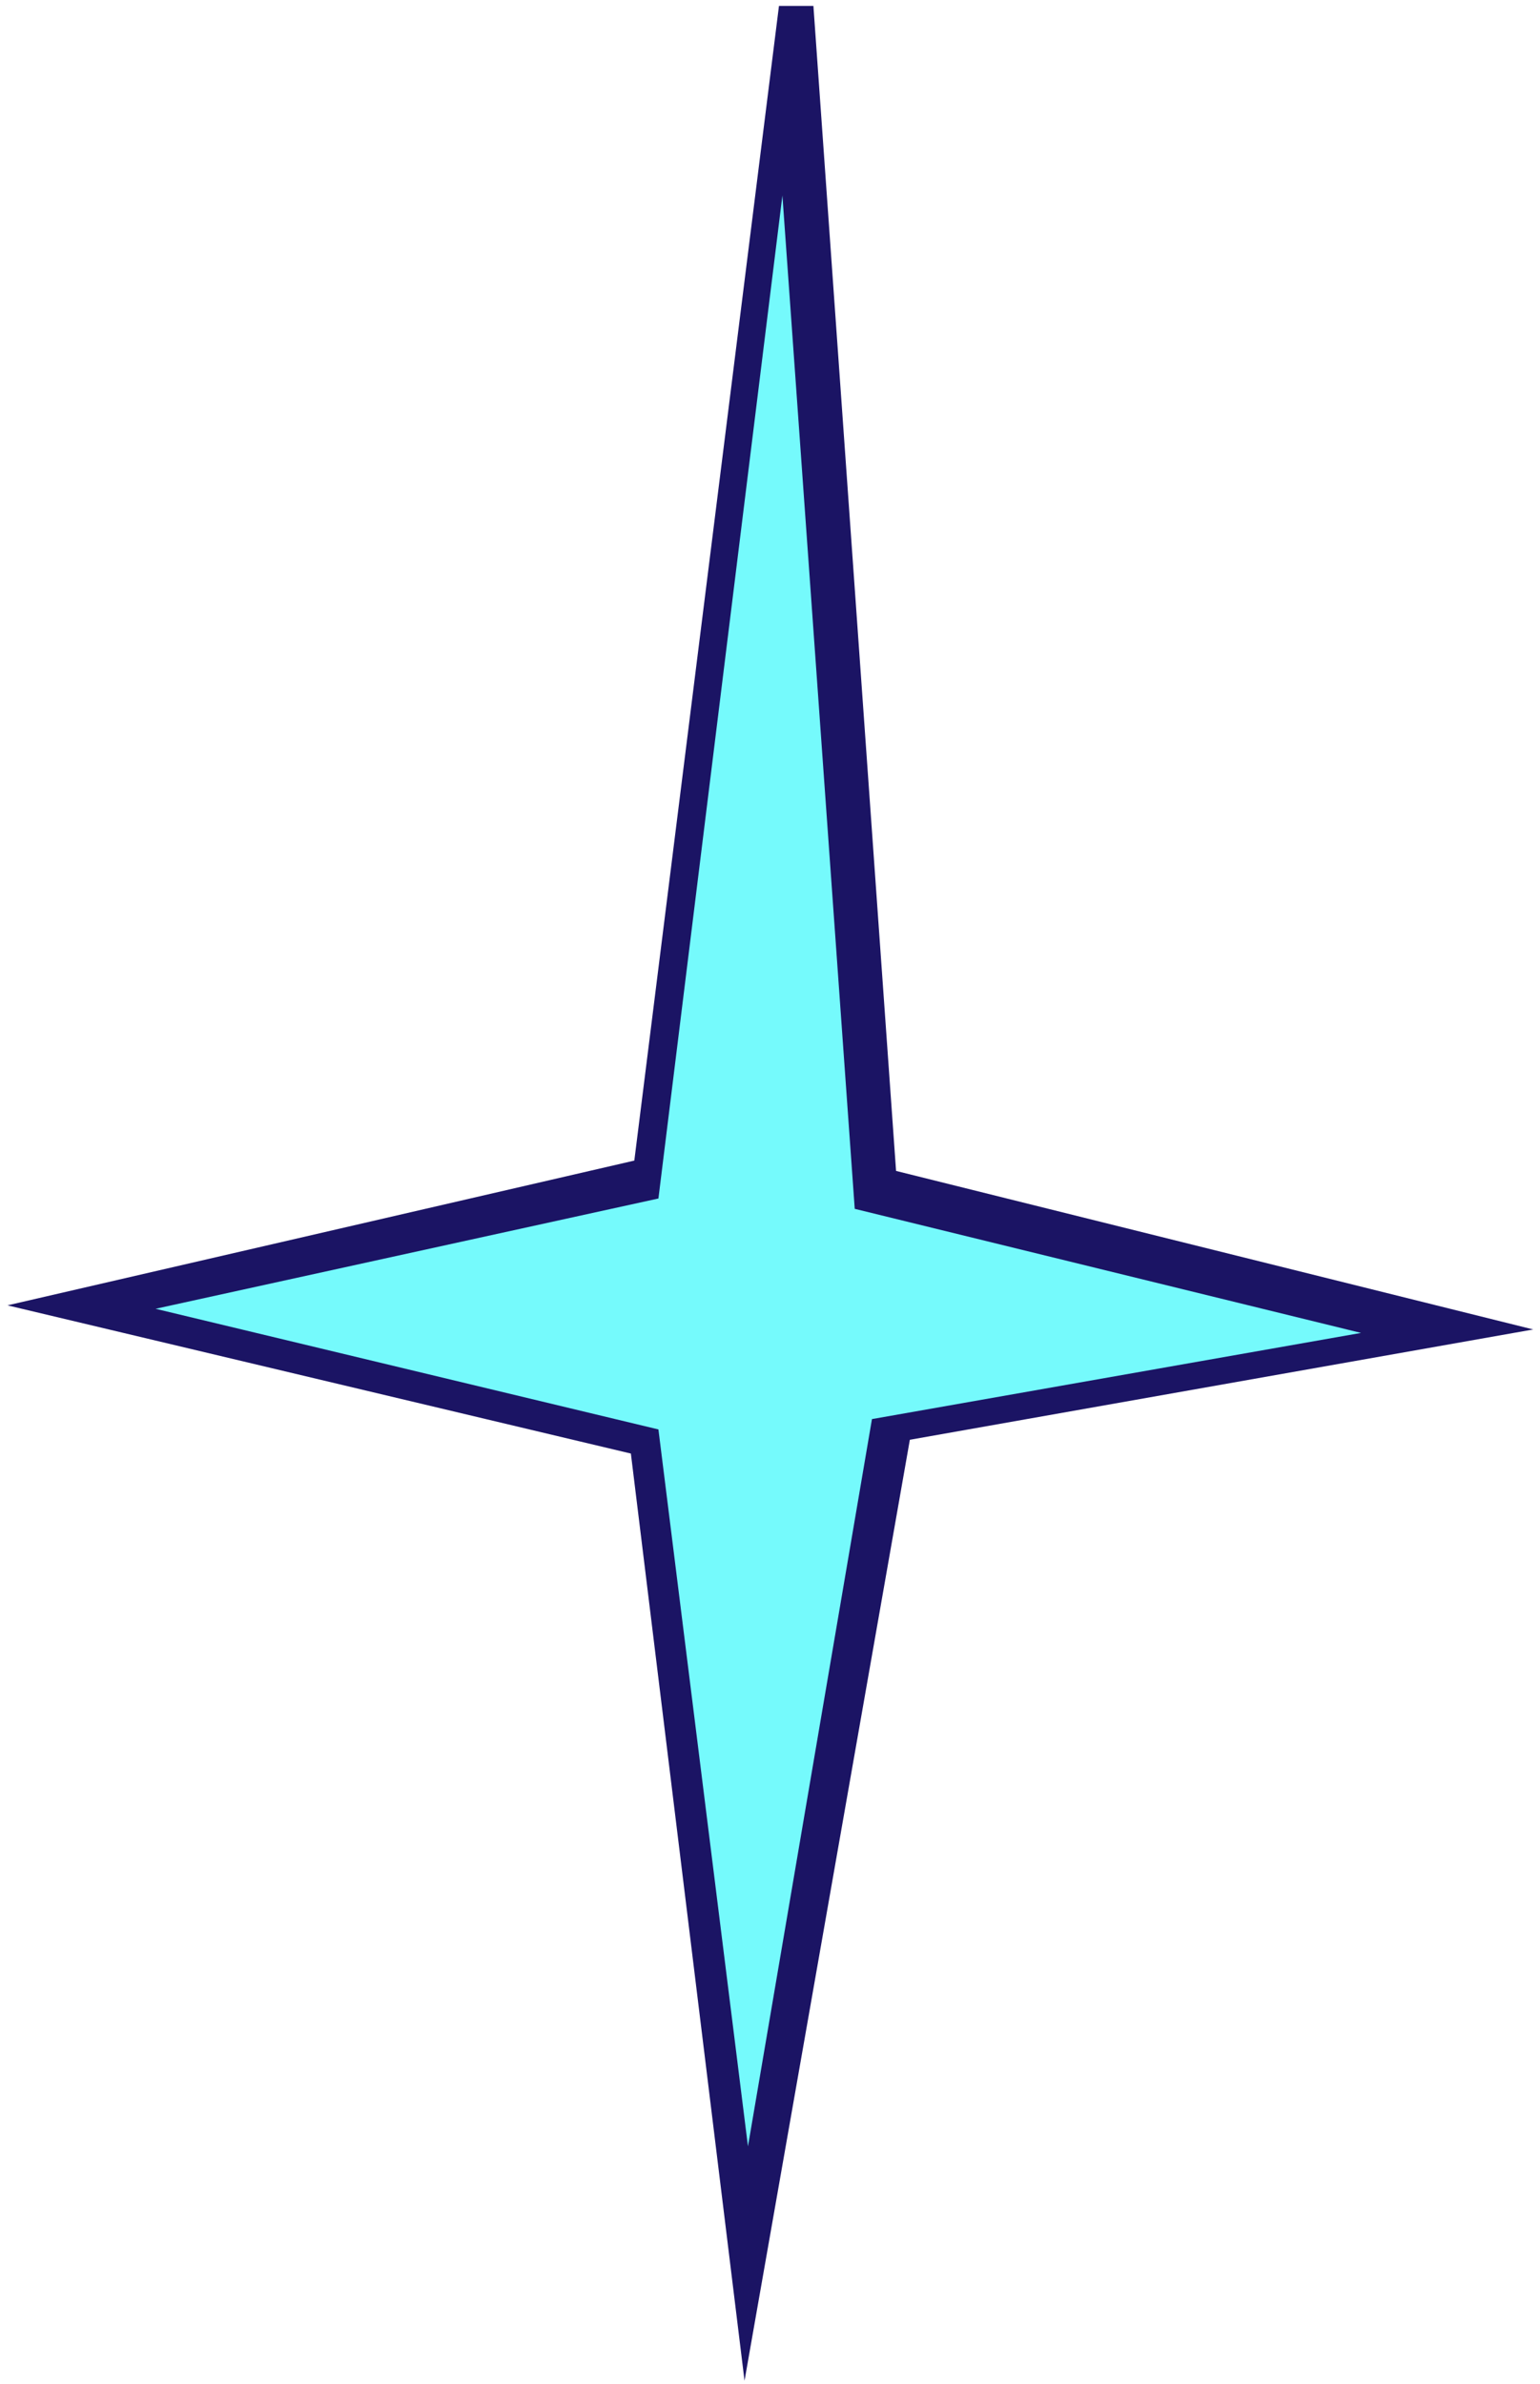<?xml version="1.0" encoding="UTF-8"?> <svg xmlns="http://www.w3.org/2000/svg" width="159" height="246" viewBox="0 0 159 246" fill="none"> <path d="M81.849 0.968L66.913 121.539L8.239 134.698L66.558 148.569L77.225 233.574L91.805 147.502L149.413 137.188L90.383 122.606L81.849 0.968Z" fill="#75FAFC"></path> <path d="M76.87 245.667L65.135 149.992L0.771 134.699L65.491 119.761L80.426 0.612H83.982L92.516 120.828L158.302 137.188L93.939 148.57L76.87 245.667ZM16.062 135.054L67.98 147.503L77.225 221.481L90.027 146.436L140.522 137.544L88.249 124.74L80.781 20.174L67.98 123.673L16.062 135.054Z" fill="#1B1464"></path> </svg> 